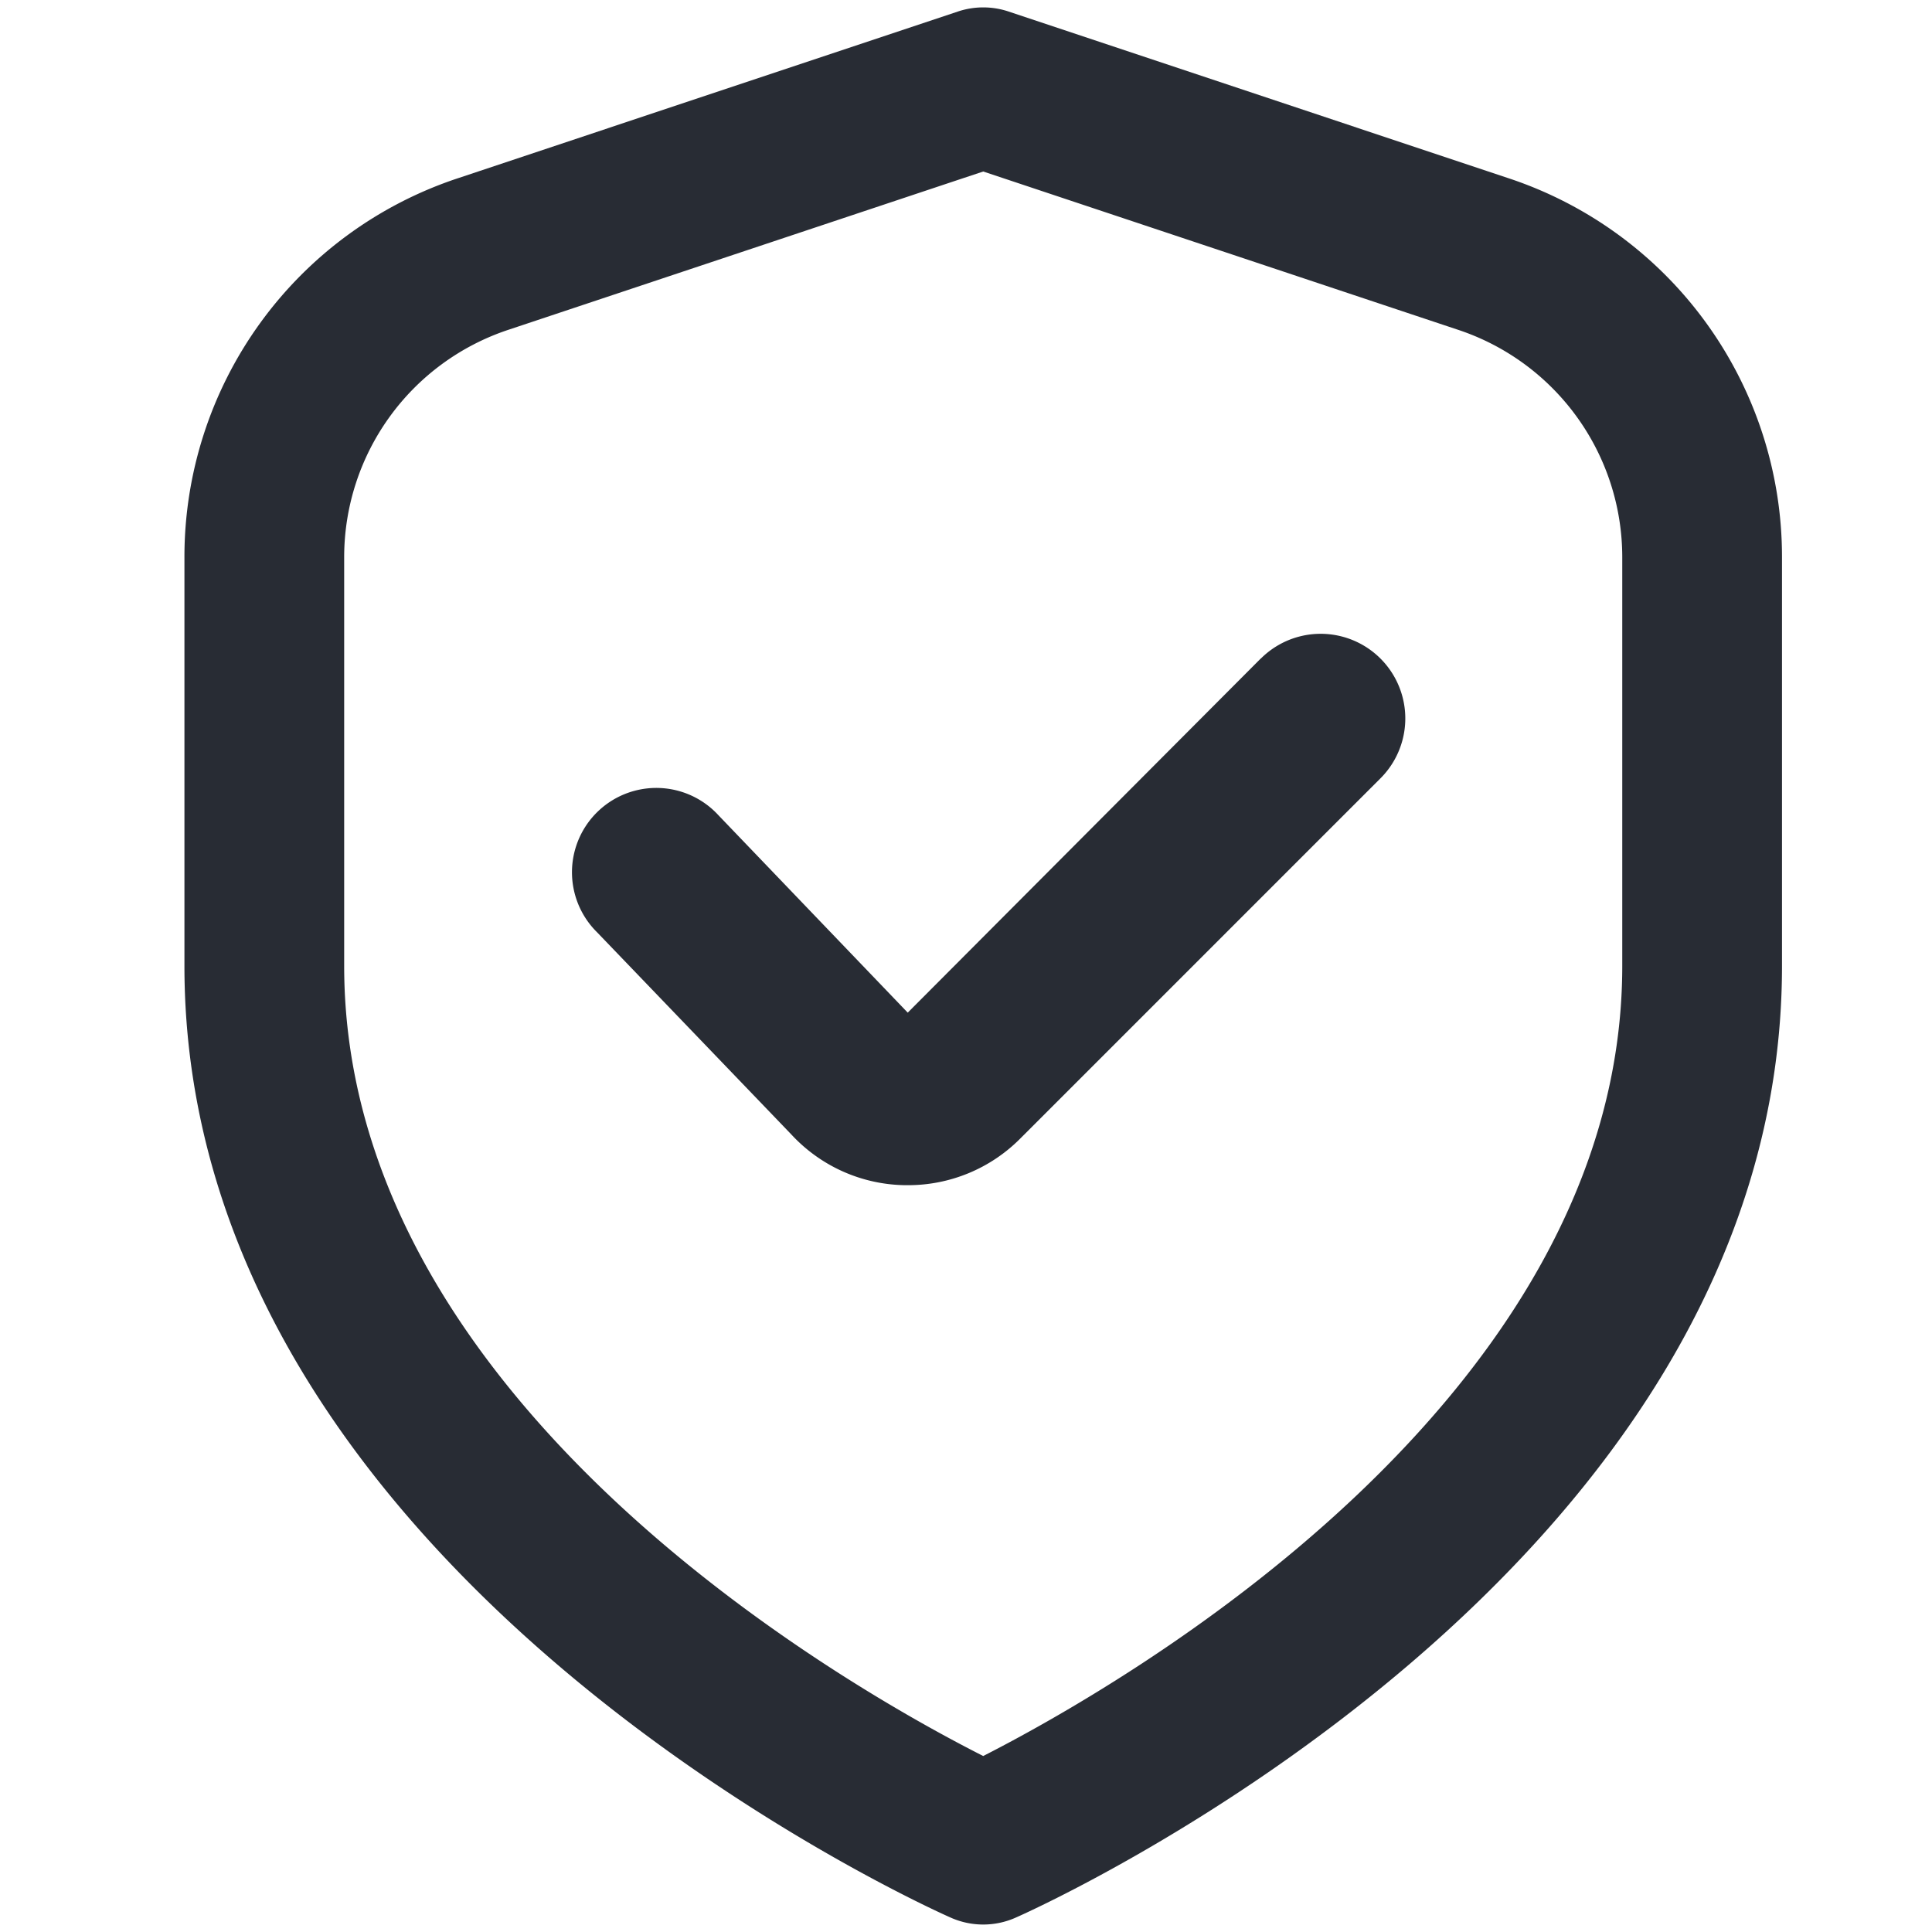 <svg xmlns="http://www.w3.org/2000/svg" xmlns:xlink="http://www.w3.org/1999/xlink" width="56" height="56" viewBox="0 0 56 56"><defs><style>.a{clip-path:url(#b);}.b{fill:#282c34;}</style><clipPath id="b"><rect width="56" height="56"/></clipPath></defs><g id="a" class="a"><g transform="translate(5.346 0.215)"><g transform="translate(0)"><path class="b" d="M38.391,4.955,23.885.118a2.315,2.315,0,0,0-1.463,0L7.916,4.955A11.561,11.561,0,0,0,0,15.937V27.784C0,45.3,21.3,54.967,22.213,55.369a2.315,2.315,0,0,0,1.88,0c.912-.4,22.213-10.074,22.213-27.585V15.937A11.561,11.561,0,0,0,38.391,4.955m3.285,22.829c0,12.63-14.631,20.915-18.523,22.9-3.9-1.975-18.523-10.234-18.523-22.9V15.937A6.946,6.946,0,0,1,9.382,9.347L23.153,4.756,36.925,9.347a6.946,6.946,0,0,1,4.751,6.589Z" transform="translate(0 0)"/><path class="b" d="M129.408,171.533,119.173,181.8l-5.484-5.719a2.444,2.444,0,0,0-3.607,3.3q.041.045.085.088l5.636,5.866a4.575,4.575,0,0,0,3.287,1.466h.081a4.578,4.578,0,0,0,3.263-1.351l10.441-10.441a2.453,2.453,0,1,0-3.466-3.473" transform="translate(-98.208 -152.663)"/></g></g></g></svg>